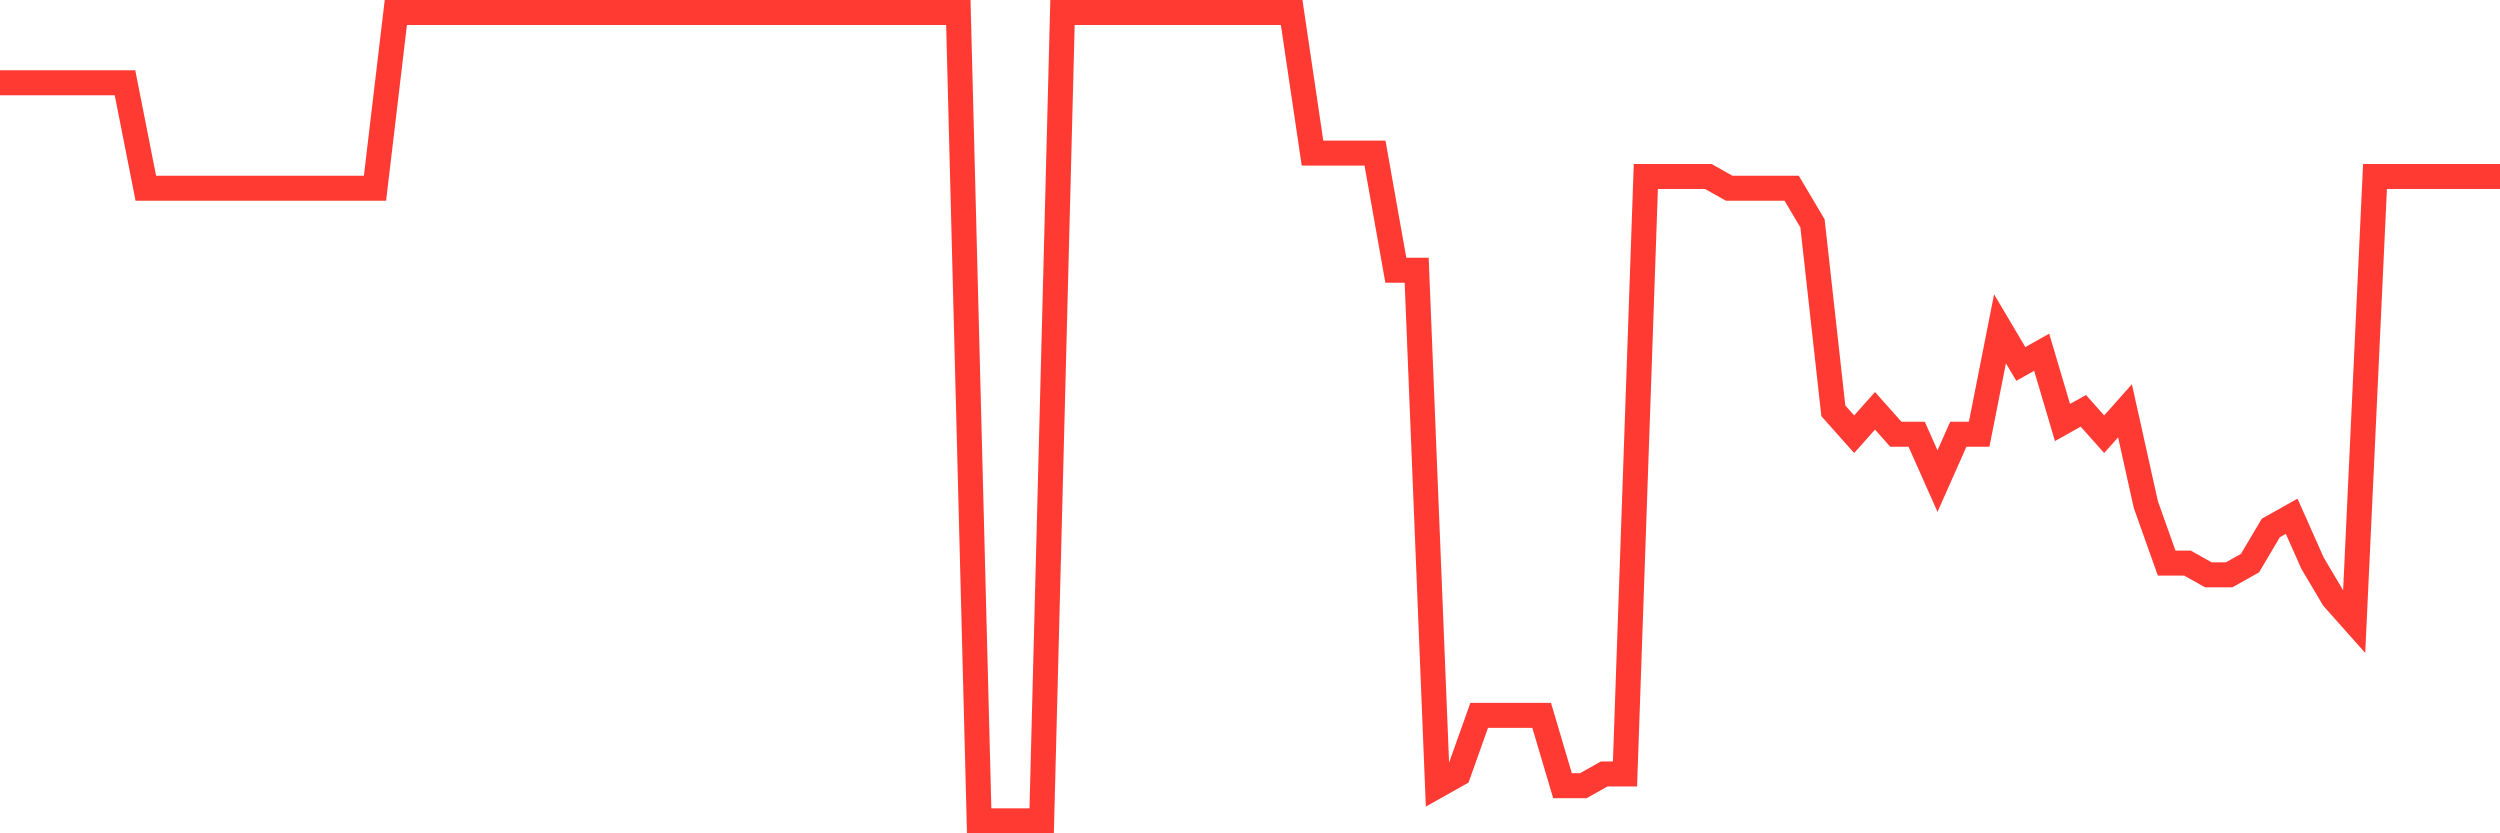 <svg
  xmlns="http://www.w3.org/2000/svg"
  xmlns:xlink="http://www.w3.org/1999/xlink"
  width="120"
  height="40"
  viewBox="0 0 120 40"
  preserveAspectRatio="none"
>
  <polyline
    points="0,3.974 1,3.974 2,3.974 3,3.974 4,3.974 5,3.974 6,3.974 7,9.035 8,9.035 9,9.035 10,9.035 11,9.035 12,9.035 13,9.035 14,9.035 15,9.035 16,9.035 17,9.035 18,9.035 19,0.6 20,0.6 21,0.6 22,0.6 23,0.6 24,0.6 25,0.6 26,0.6 27,0.6 28,0.6 29,0.6 30,0.6 31,0.6 32,0.6 33,0.6 34,0.6 35,0.6 36,0.6 37,0.6 38,0.6 39,0.6 40,0.6 41,0.6 42,0.6 43,0.6 44,0.6 45,0.6 46,0.6 47,39.4 48,39.4 49,39.4 50,39.4 51,0.6 52,0.6 53,0.6 54,0.6 55,0.6 56,0.6 57,0.6 58,0.6 59,0.6 60,0.6 61,0.6 62,0.6 63,7.348 64,7.348 65,7.348 66,7.348 67,12.971 68,12.971 69,37.713 70,37.151 71,34.339 72,34.339 73,34.339 74,34.339 75,37.713 76,37.713 77,37.151 78,37.151 79,8.472 80,8.472 81,8.472 82,8.472 83,9.035 84,9.035 85,9.035 86,9.035 87,10.722 88,19.719 89,20.843 90,19.719 91,20.843 92,20.843 93,23.093 94,20.843 95,20.843 96,15.783 97,17.47 98,16.907 99,20.281 100,19.719 101,20.843 102,19.719 103,24.217 104,27.029 105,27.029 106,27.591 107,27.591 108,27.029 109,25.342 110,24.78 111,27.029 112,28.716 113,29.841 114,8.472 115,8.472 116,8.472 117,8.472 118,8.472 119,8.472 120,8.472"
    fill="none"
    stroke="#ff3a33"
    stroke-width="1.2"
  >
  </polyline>
</svg>